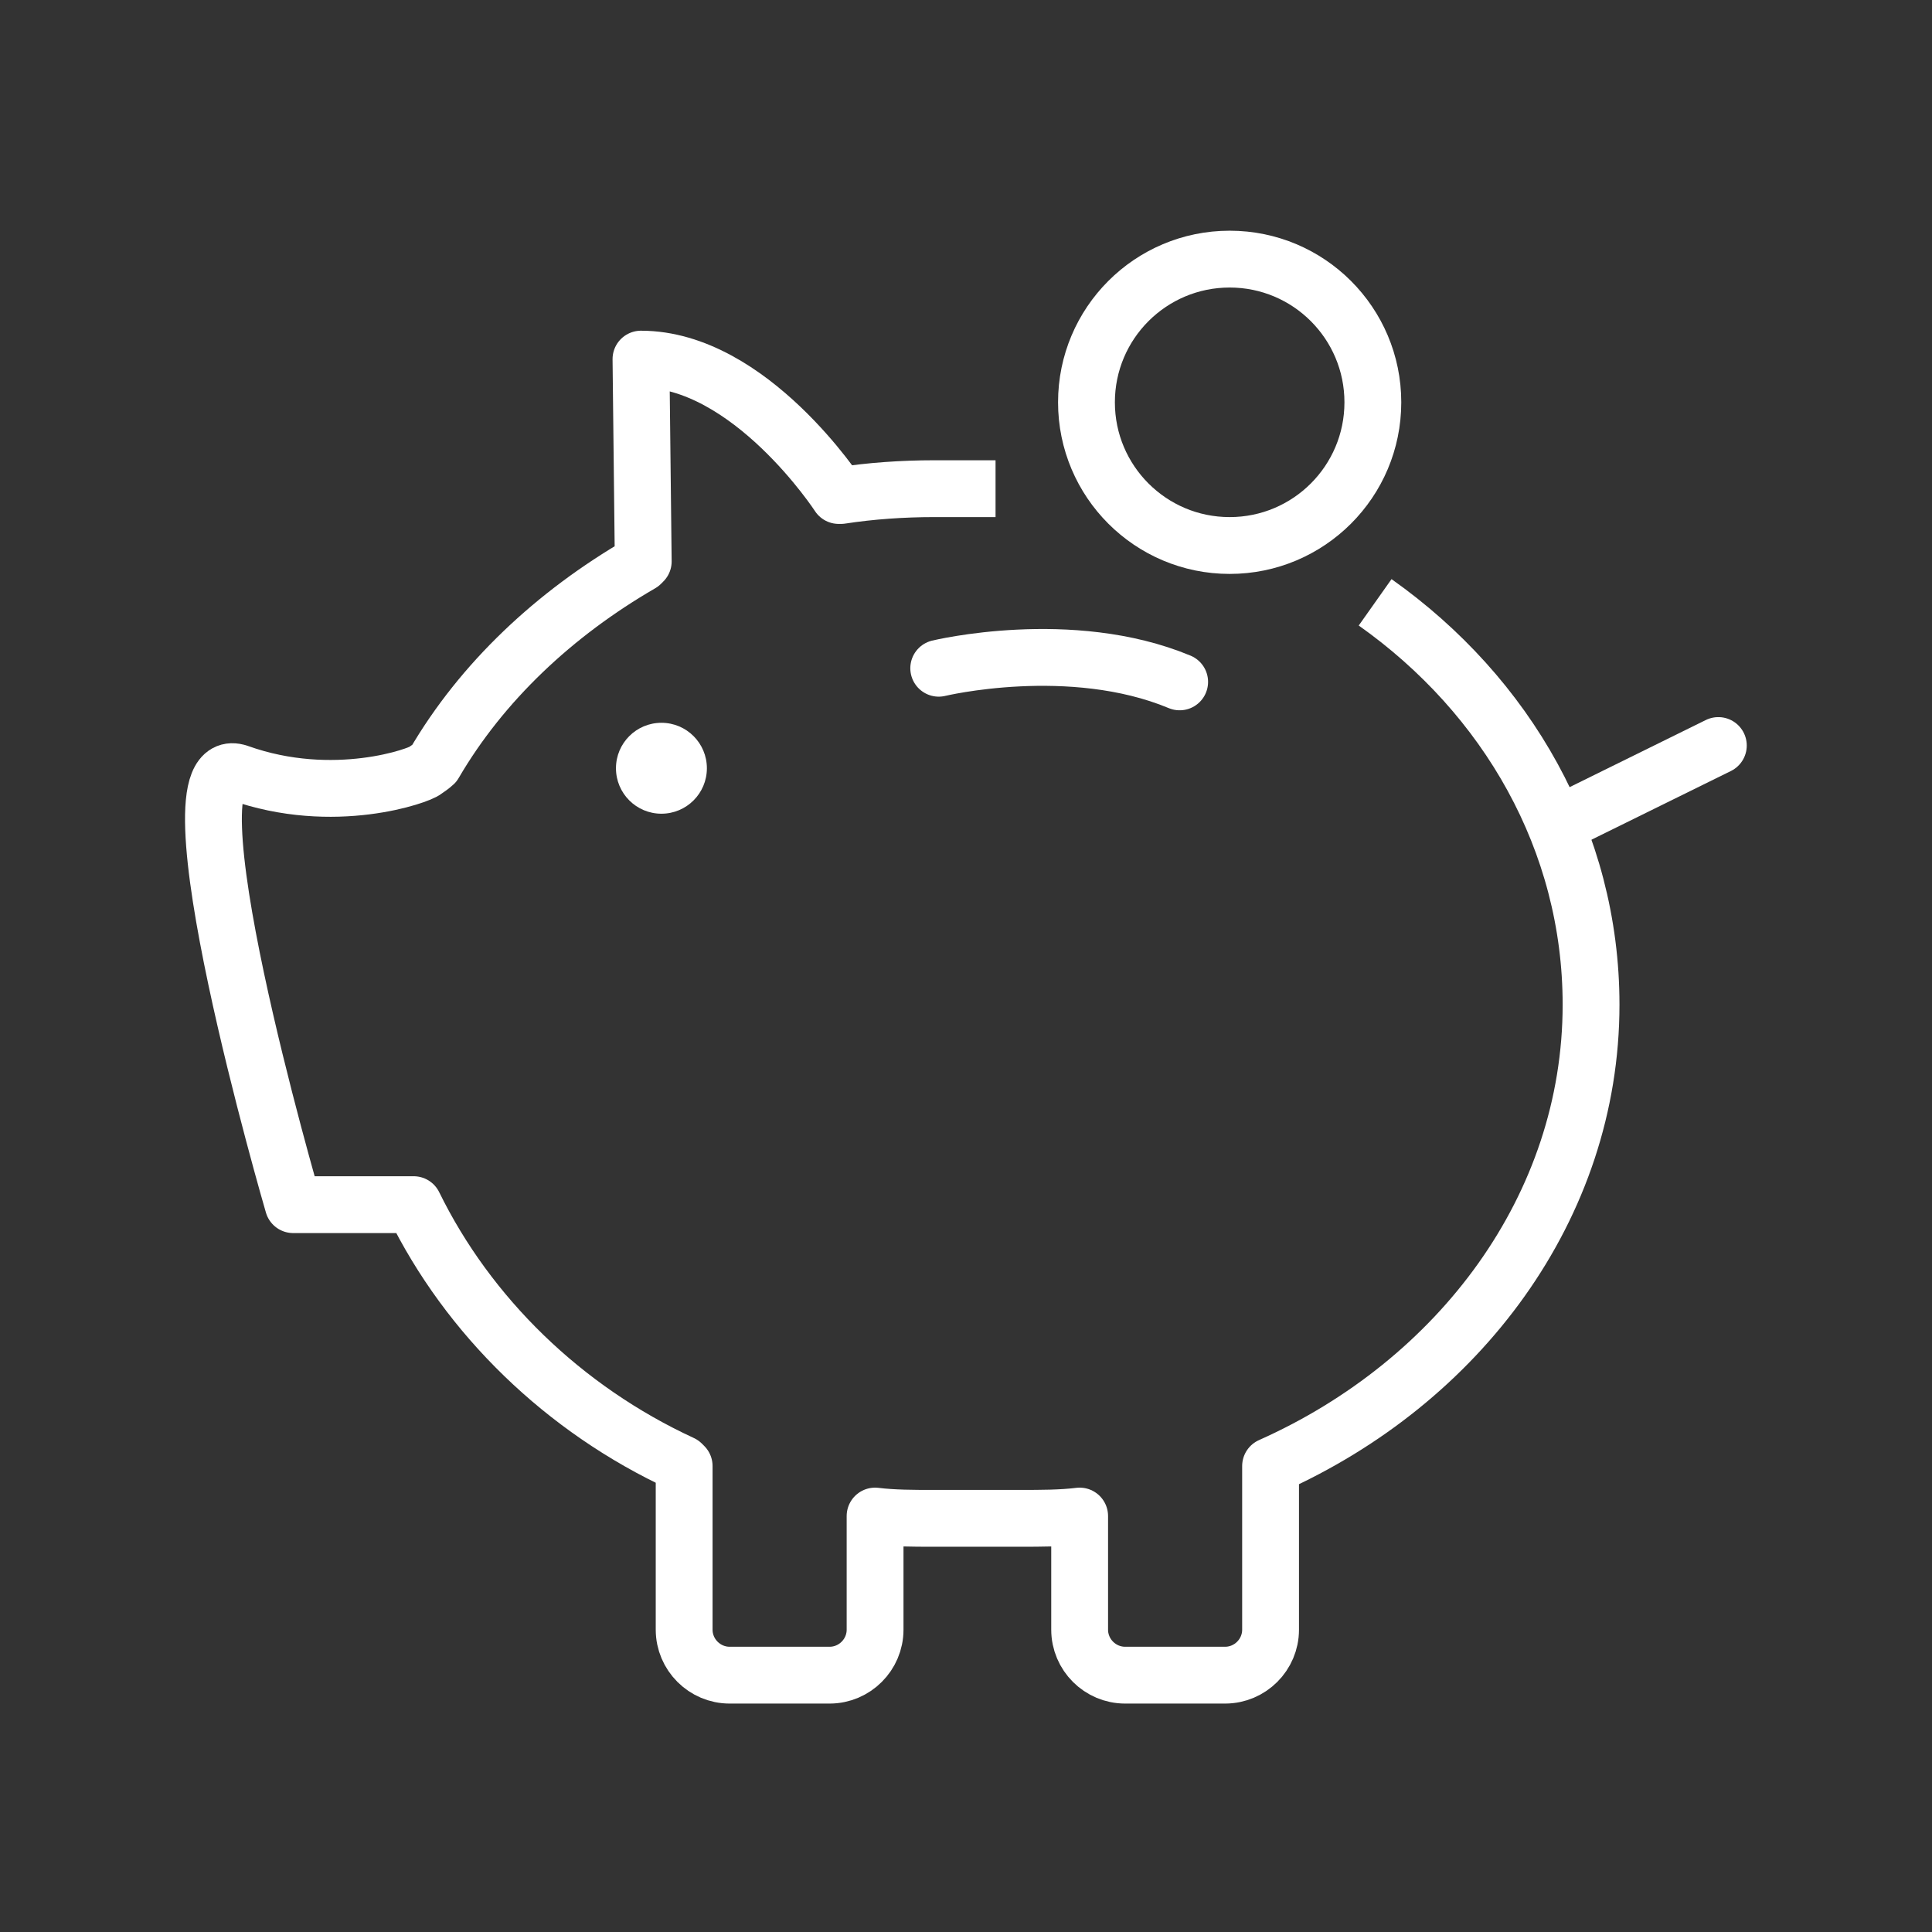 <?xml version="1.0" encoding="utf-8"?>
<!-- Generator: Adobe Illustrator 28.1.0, SVG Export Plug-In . SVG Version: 6.00 Build 0)  -->
<svg version="1.1" id="Layer_1" xmlns="http://www.w3.org/2000/svg" xmlns:xlink="http://www.w3.org/1999/xlink" x="0px" y="0px"
	 viewBox="0 0 85 85" style="enable-background:new 0 0 85 85;" xml:space="preserve">
<rect x="0" y="0" width="85" height="85" fill="#333333" stroke="none"/>
<style type="text/css">
	.st0{fill:#FFFFFF;}
	.st1{fill:none;stroke:#FFFFFF;stroke-width:2.5;stroke-linecap:round;stroke-linejoin:round;stroke-miterlimit:10;}
	.st2{fill:none;stroke:#FFFFFF;stroke-width:2.5;stroke-linejoin:round;stroke-miterlimit:10;}
</style>
<g>
	<circle class="st0" cx="29.1" cy="33.8" r="2"/>
	<g>
		<g>
			<g>
				<line class="st1" x1="68.7" y1="36.2" x2="75.6" y2="32.8"/>
				<path class="st2" d="M60.5,26.5C66.3,30.6,70,37,70,44.2c0,8.9-5.8,16.6-14.1,20.3v7.2c0,1.1-0.9,2-2,2h-4.4c-1.1,0-2-0.9-2-2
					v-5c-0.8,0.1-1.7,0.1-2.6,0.1h-3.9c-0.8,0-1.7,0-2.5-0.1v5c0,1.1-0.9,2-2,2h-4.4c-1.1,0-2-0.9-2-2v-7.2c0,0-0.1-0.1-0.1-0.1
					C24.8,62,20.6,57.9,18.2,53l-5.3,0c0,0-5.9-20.2-2.4-19c4.2,1.5,8,0.1,8.2-0.1c0.3-0.2,0.4-0.3,0.4-0.3c2.1-3.6,5.3-6.6,9.1-8.8
					l0.1-0.1l-0.1-8.9c4.8,0,8.7,6,8.7,6l0.1,0c1.3-0.2,2.7-0.3,4.1-0.3h2.7"/>
			</g>
			<circle class="st2" cx="54.1" cy="17.7" r="6.3"/>
		</g>
		<path class="st1" d="M41.3,29.4c0,0,5.8-1.4,10.6,0.6"/>
	</g>
</g>
</svg>
